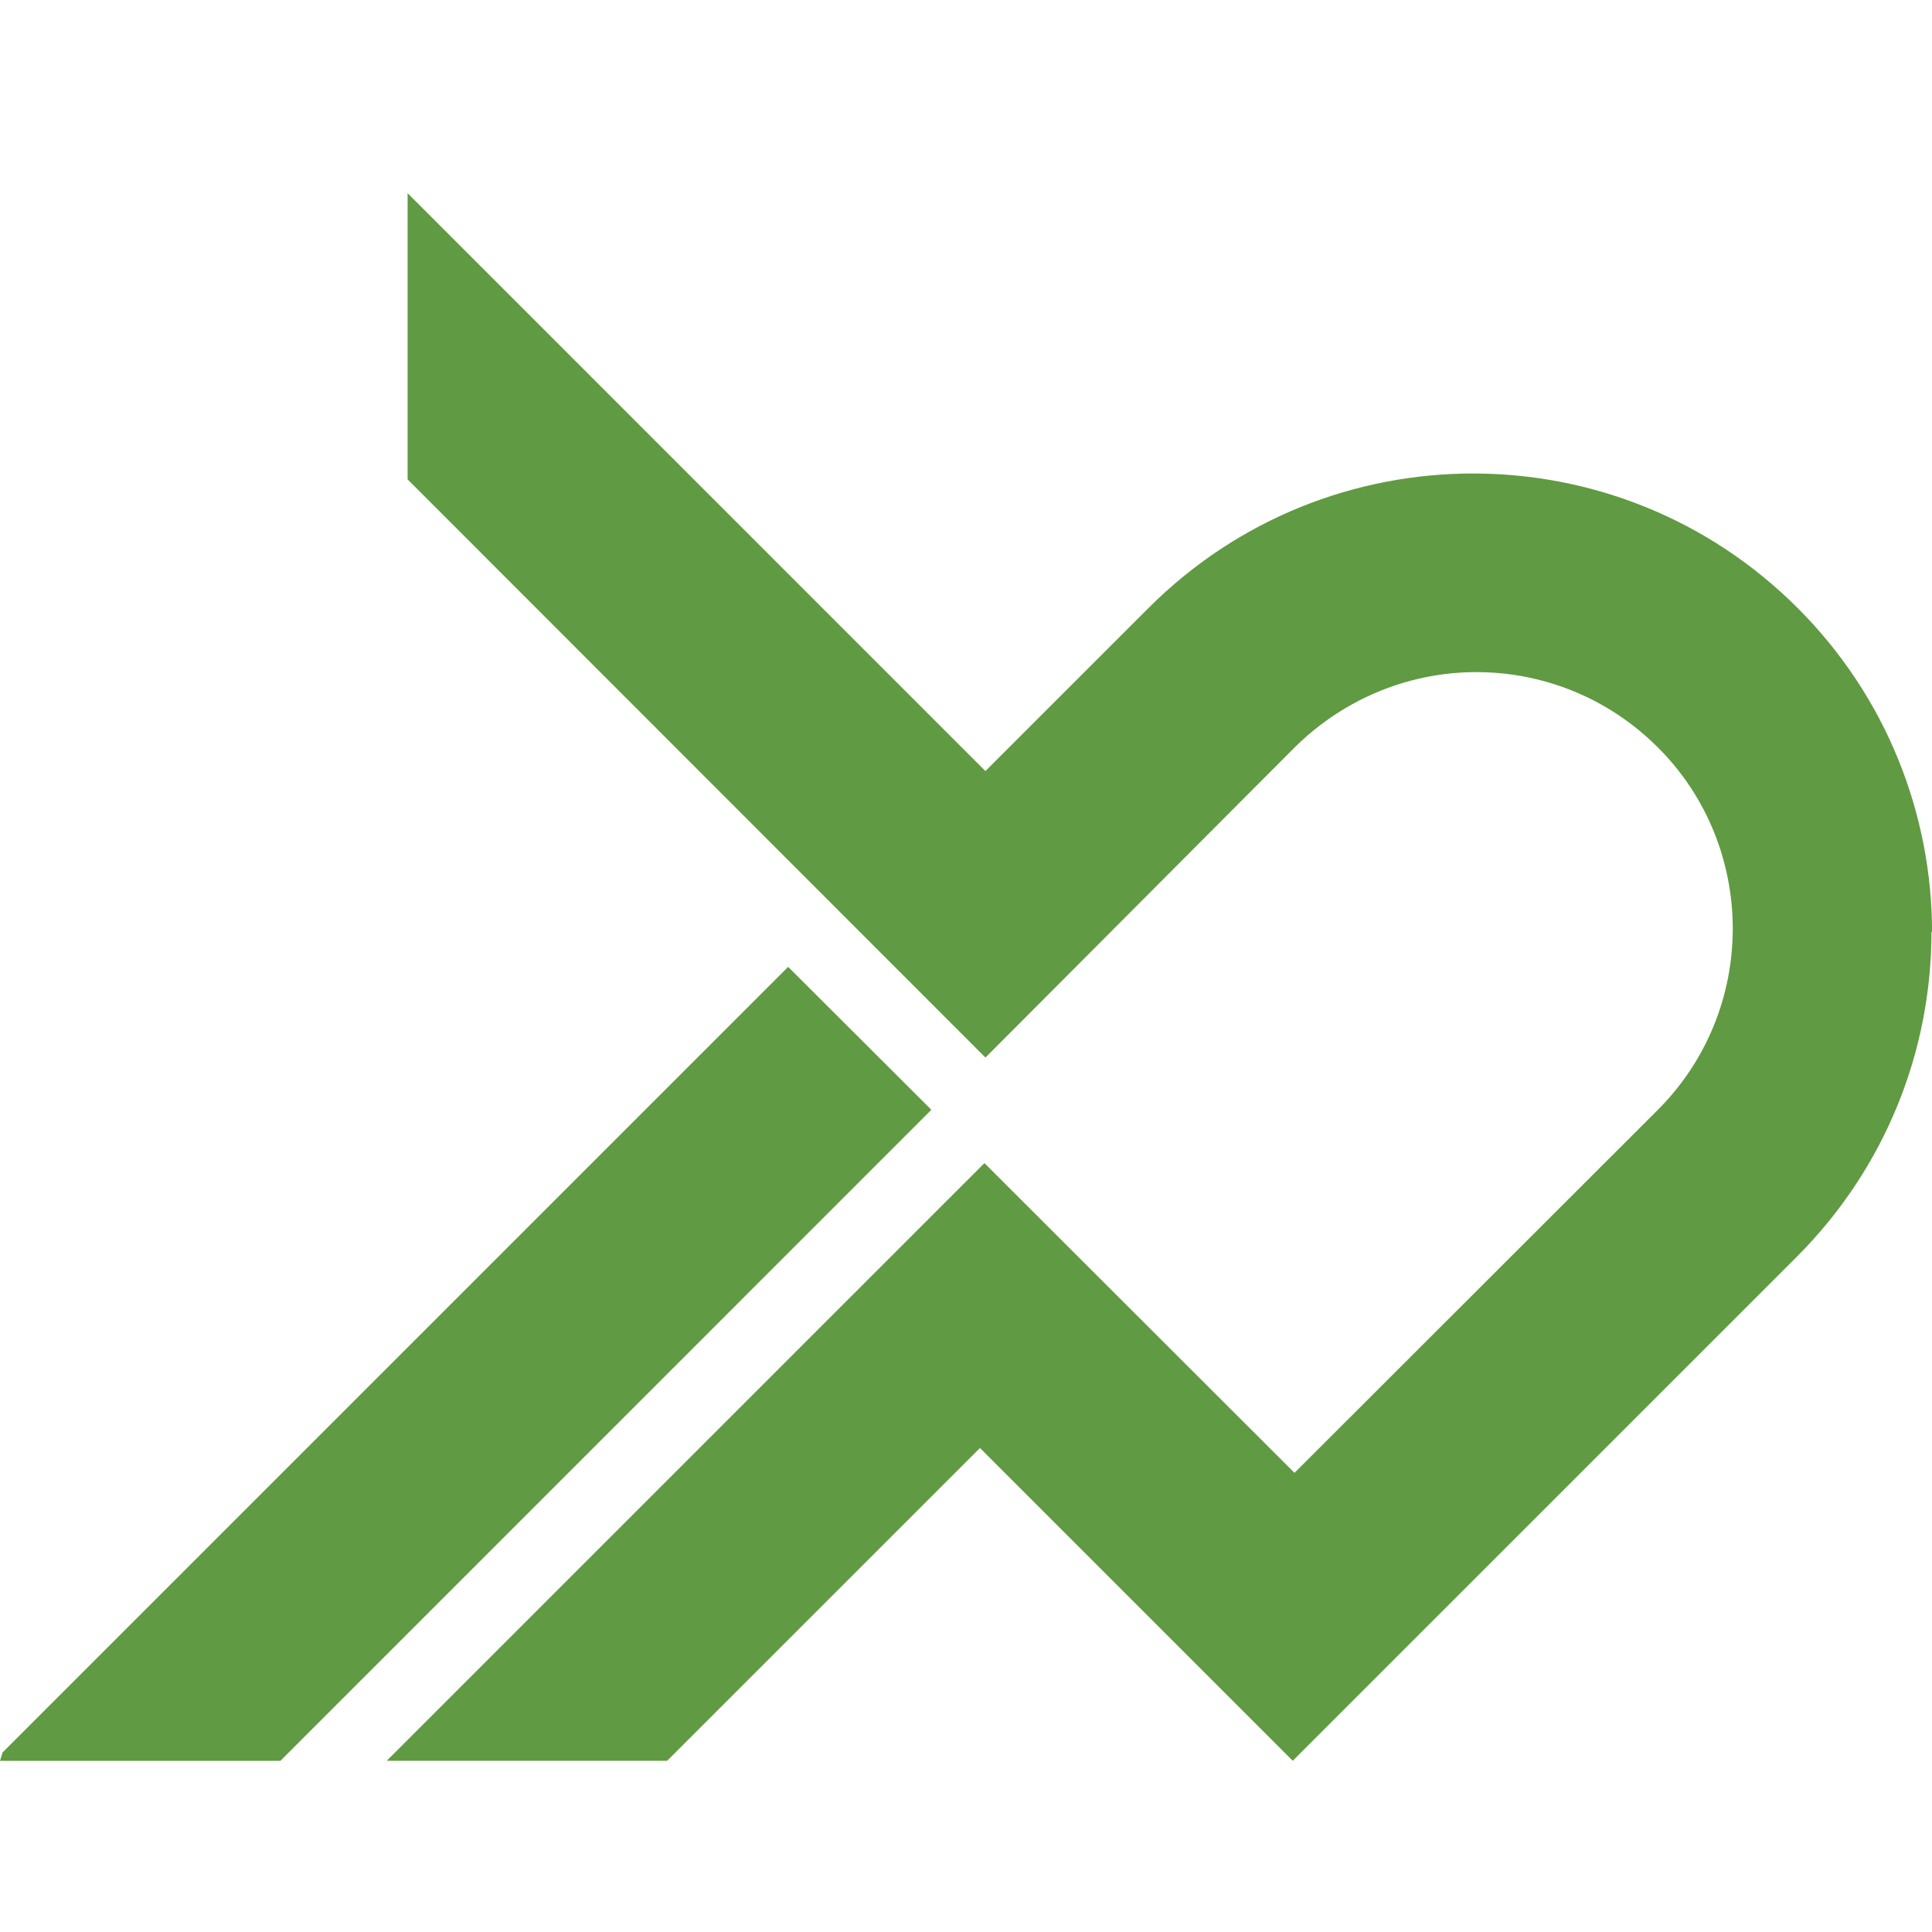 <svg width="40" height="40" viewBox="0 0 40 40" fill="none" xmlns="http://www.w3.org/2000/svg">
<g clip-path="url(#clip0_5990_50319)">
<path d="M39.989 19.292C39.989 21.727 39.059 24.156 37.206 26.015L26.765 36.455L20.289 29.979L13.812 36.455H8.007L20.379 24.084H20.385L26.801 30.494L34.322 22.98C35.359 21.943 35.875 20.582 35.875 19.226C35.875 17.871 35.359 16.504 34.322 15.472C32.888 14.039 30.843 13.595 29.038 14.141C28.223 14.387 27.455 14.831 26.807 15.472L20.421 21.877L20.402 21.895L8.439 9.925V4L20.402 15.964L23.779 12.588C27.491 8.875 33.506 8.875 37.218 12.588C39.071 14.441 40.001 16.875 40.001 19.304L39.989 19.292Z" fill="#609A42"/>
<path d="M19.28 22.98L5.805 36.456H0L0.054 36.282L16.318 20.018L16.324 20.024L19.262 22.956L19.28 22.98Z" fill="#609A42"/>
</g>
<defs>
<clipPath id="clip0_5990_50319">
<rect width="40" height="40" fill="white"/>
</clipPath>
</defs>
</svg>
